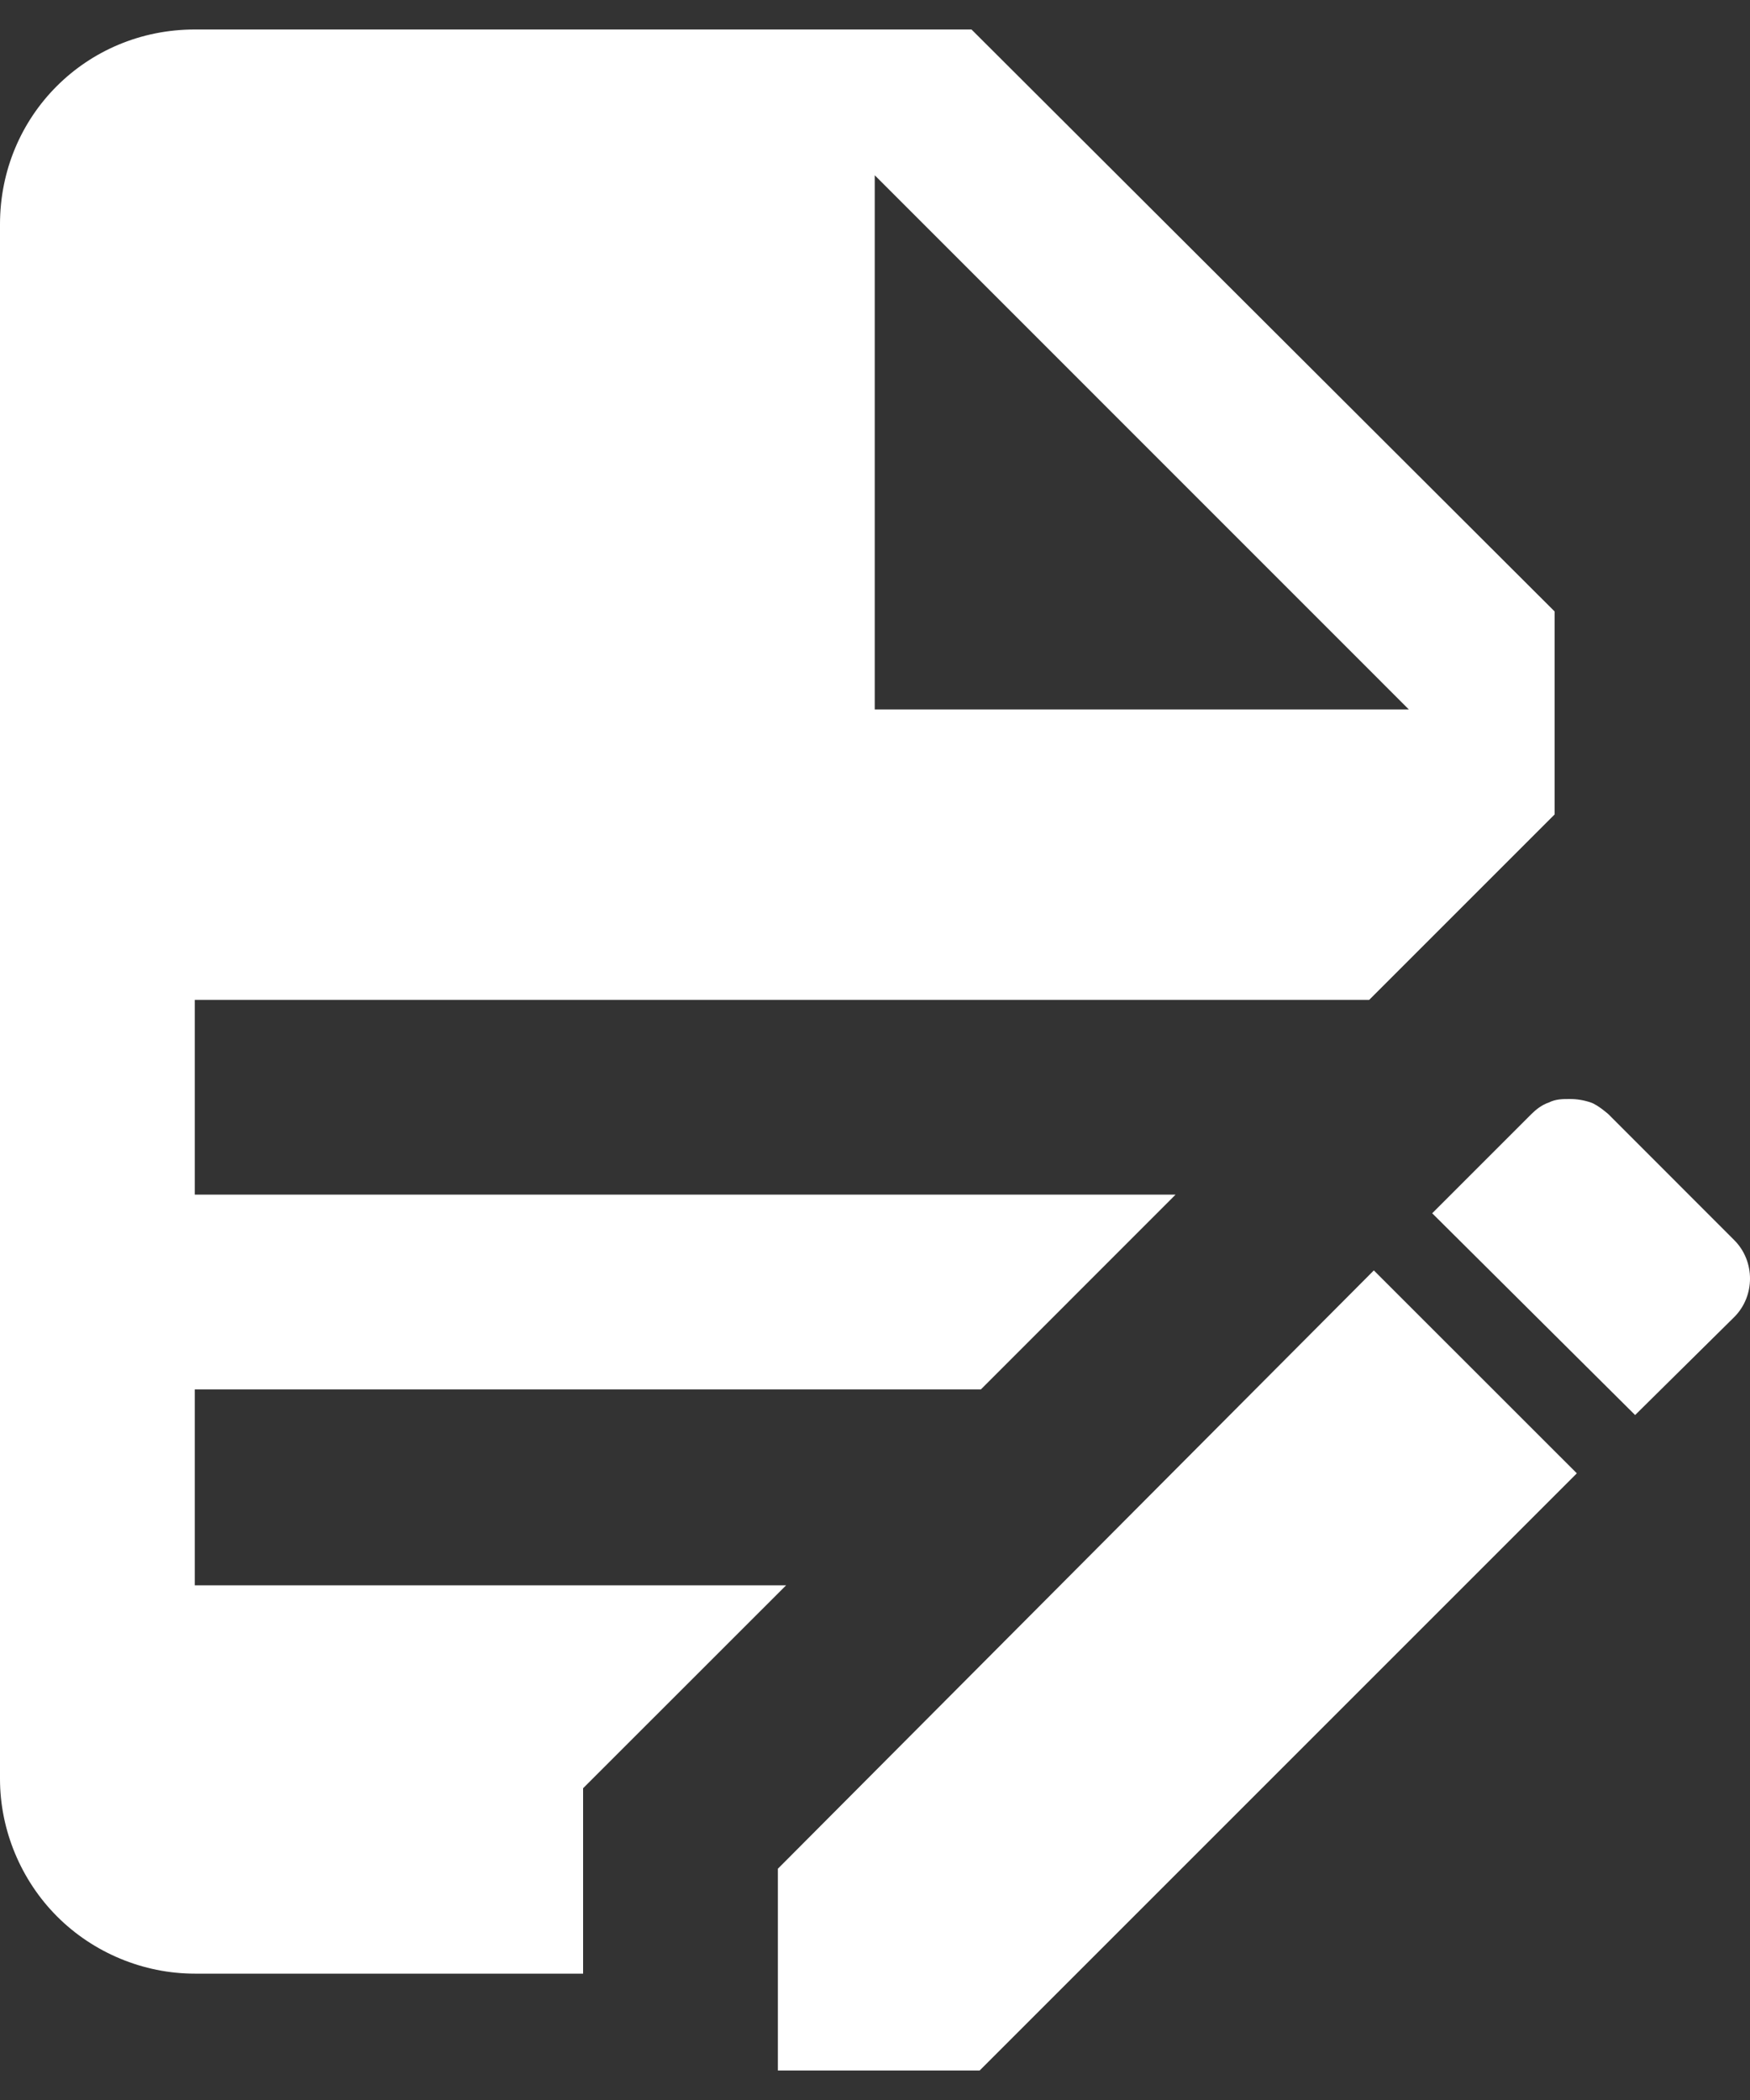 <svg width="20" height="24" viewBox="0 0 20 24" fill="none" xmlns="http://www.w3.org/2000/svg">
<rect x="0" y="0" width="20" height="24" fill="#333333" stroke="none"/>
<path d="M2.226 15.879H11.21L13.435 13.653H2.226V11.427H15.648L17.767 9.308V6.988L11.103 0.337H2.226C0.986 0.337 0 1.324 0 2.563V20.331C0 20.917 0.24 21.49 0.653 21.903C1.066 22.317 1.639 22.556 2.226 22.556H6.664V20.437L8.984 18.118H2.226V15.879ZM9.997 2.003L16.101 8.108H9.997V2.003Z" fill="white"/>
<path d="M19.82 14.173L18.381 12.733C18.381 12.733 18.261 12.627 18.181 12.6C18.101 12.573 18.021 12.56 17.941 12.56C17.861 12.56 17.781 12.56 17.701 12.6C17.621 12.627 17.554 12.68 17.501 12.733L16.368 13.866L18.687 16.172L19.82 15.052C20.06 14.812 20.06 14.413 19.82 14.173Z" fill="white"/>
<path d="M8.89 21.357V23.663H11.196L18.021 16.838L15.701 14.519L8.89 21.357Z" fill="white"/>
</svg>
